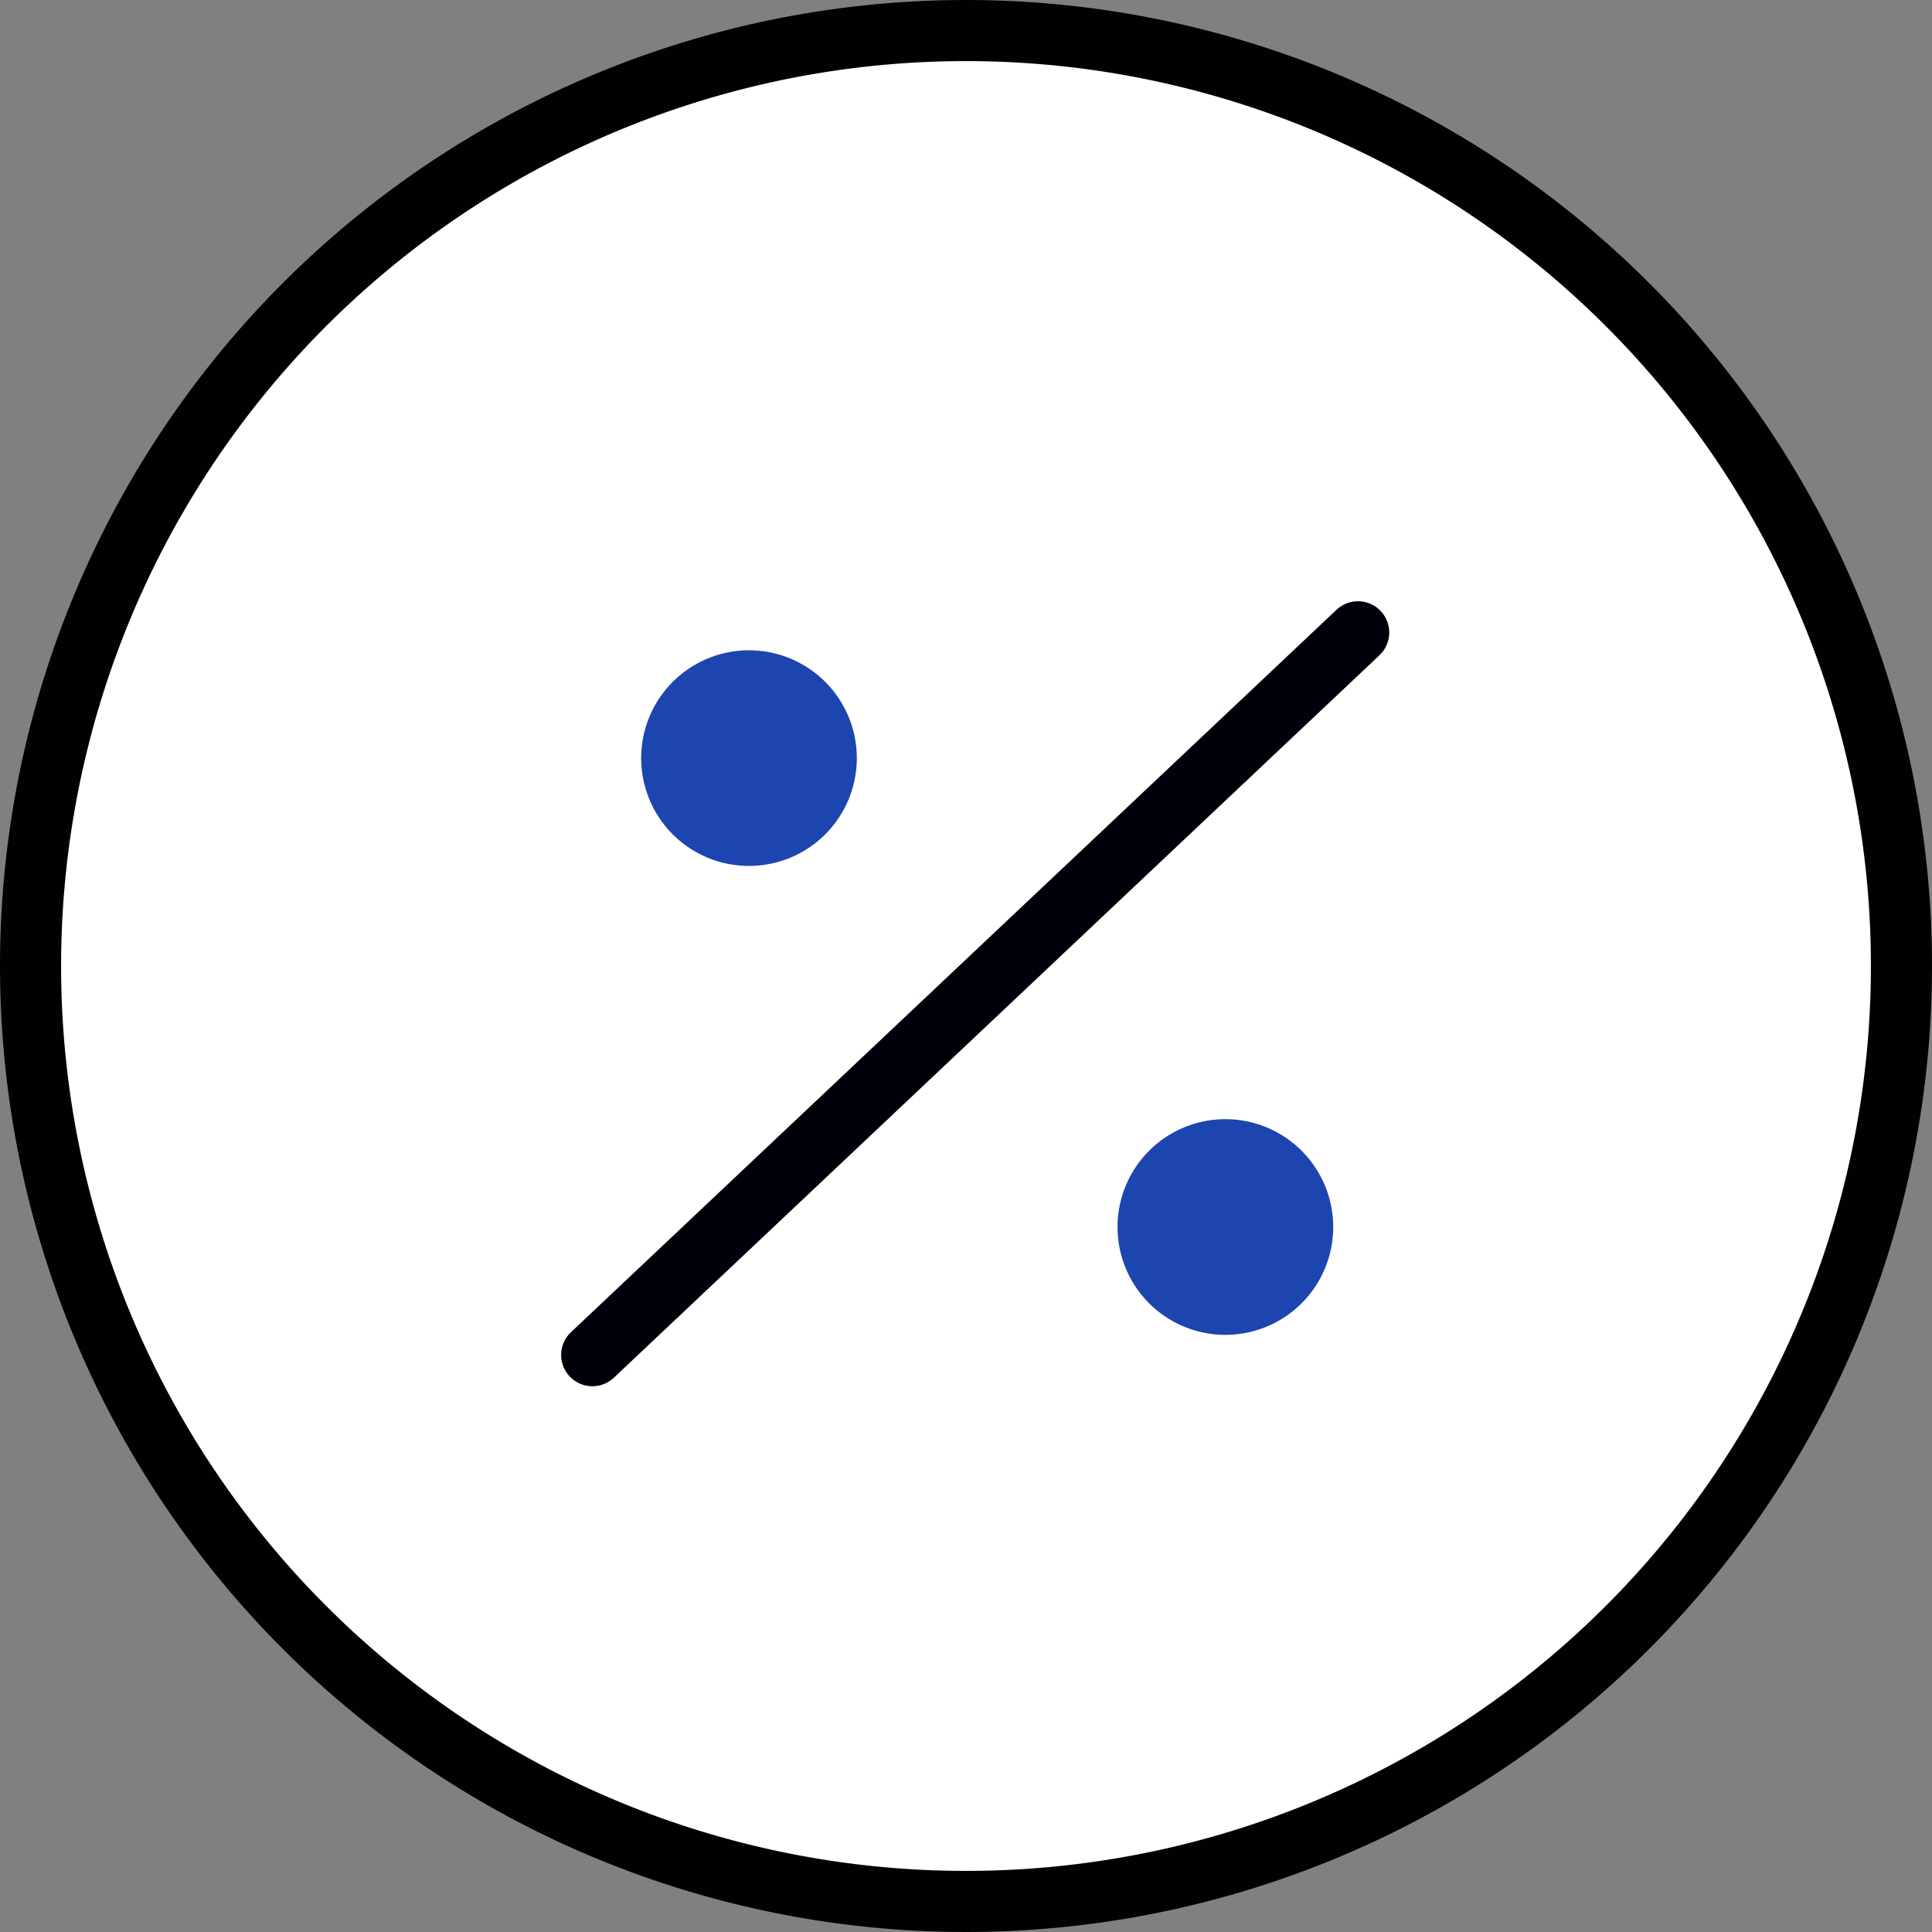 <svg xmlns="http://www.w3.org/2000/svg" width="92.659" height="92.659" data-name="icon 6"><rect width="100%" height="100%" fill="#808080" stroke="none"/><defs><clipPath id="a"><path fill="none" d="M0 0h92.659v92.659H0z" data-name="Rectangle 2462"/></clipPath></defs><g clip-path="url(#a)" data-name="Group 4987"><path fill="#fff" d="M75.207 80.664a44.864 44.864 0 1 1 5.457-63.212 44.863 44.863 0 0 1-5.457 63.212" data-name="Path 30343"/><path fill="none" stroke="#020000" stroke-linecap="round" stroke-linejoin="round" stroke-width="2.93" d="M75.207 80.664a44.864 44.864 0 1 1 5.457-63.212 44.863 44.863 0 0 1-5.457 63.212Z" data-name="Path 30344"/><path fill="#72d083" d="m28.412 64.984 36.716-34.648" data-name="Line 888"/><path fill="none" stroke="#00000a" stroke-linecap="round" stroke-linejoin="round" stroke-width="3" d="m28.412 64.984 36.716-34.648" data-name="Line 889"/><path fill="#1c45af" d="M41.093 36.359a5.171 5.171 0 1 1-5.171-5.171 5.171 5.171 0 0 1 5.171 5.171" data-name="Path 30345"/><path fill="#1c45af" d="M63.941 58.847a5.172 5.172 0 1 1-5.171-5.171 5.171 5.171 0 0 1 5.171 5.171" data-name="Path 30346"/></g></svg>